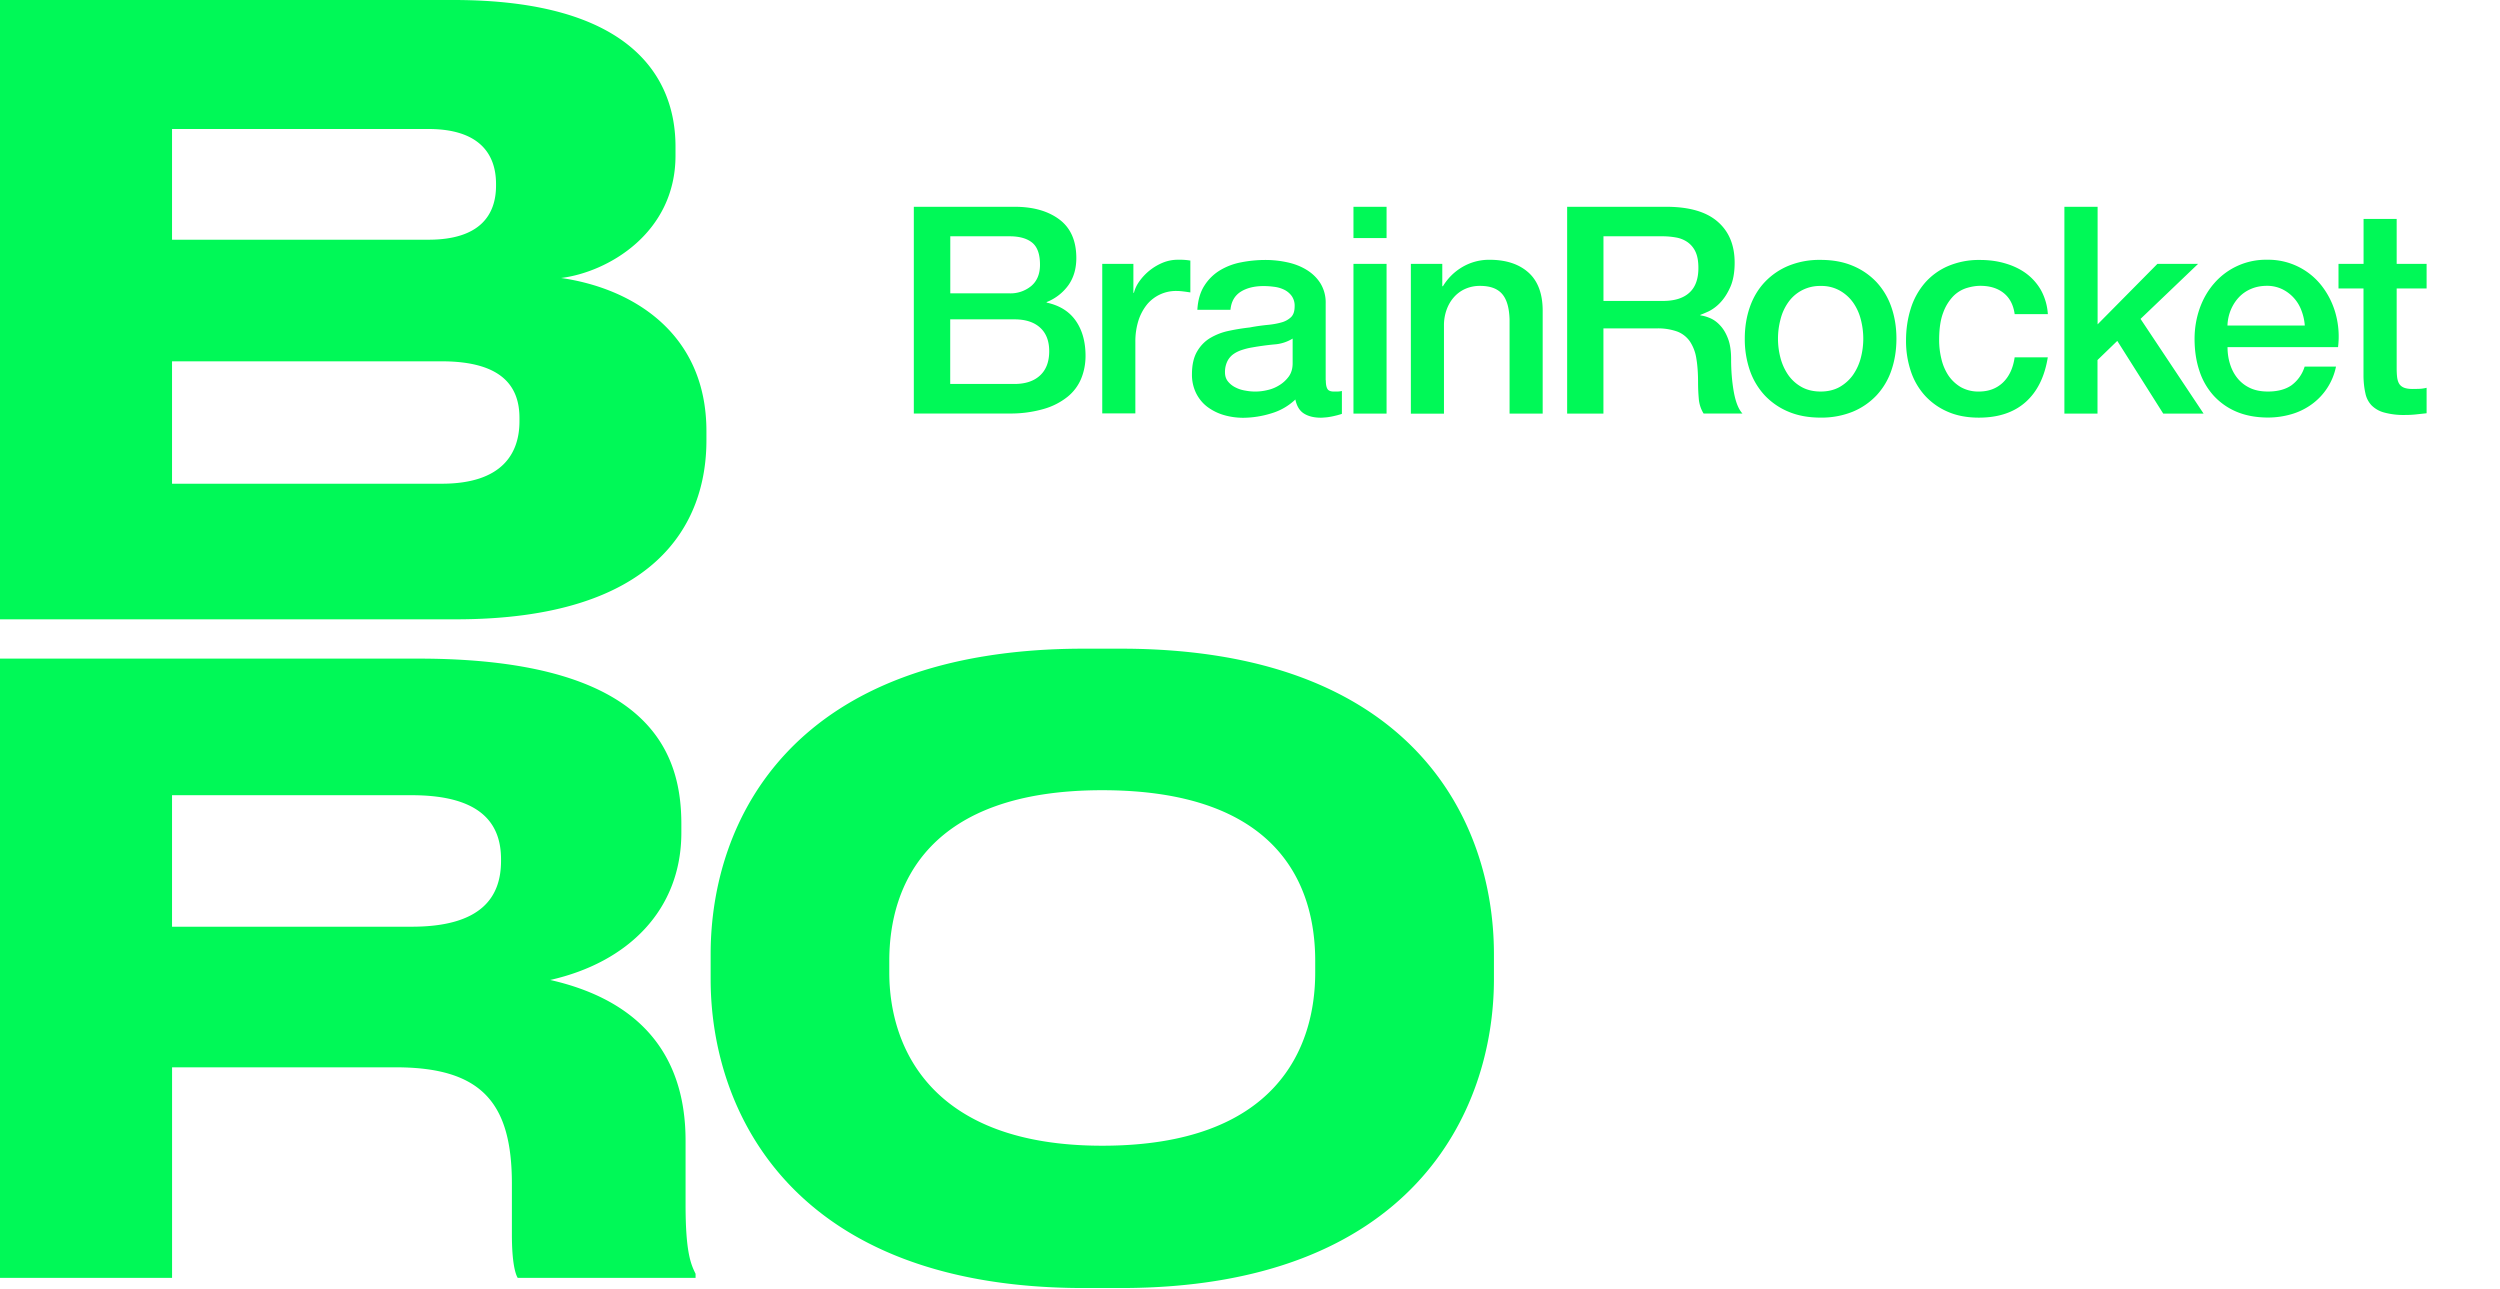 <svg xmlns="http://www.w3.org/2000/svg" width="700" height="361" fill="none"><path fill="#00F957" d="M0 0h126.95c49.79 0 62.19 21.69 62.19 41.03v2.55c0 21.69-18.94 32.63-32.04 34.26 19.64 2.8 40.7 15.15 40.7 42.88v2.58c0 23.54-14.26 50.11-70.15 50.11H0V0Zm48.17 36.12v31h71.78c14.5 0 18.94-7 18.94-15.15v-.46c0-8.4-4.68-15.39-18.94-15.39H48.17Zm0 65.05v34.27h75.52c17.08 0 21.76-8.63 21.76-17.48v-.94c0-8.63-4.68-15.85-21.76-15.85H48.17Zm143.79 218.21v17.94c0 13.06 1.4 16.55 2.8 19.34v1.15h-49.8c-.7-1.15-1.63-4.42-1.63-12.12v-14.2c0-22.4-8.18-32.64-32.5-32.64H48.18v58.96H0v-173.4h117.13c66.17 0 73.65 27.5 73.65 46.38v2.33c0 21.7-14.96 36.36-36.72 41.27 23.64 5.36 37.9 19.6 37.9 45Zm-143.79-59.9h67.1c19.64 0 25.02-8.4 25.02-18.42v-.46c0-9.79-5.38-17.94-25.01-17.94H48.17v36.82Zm265.63-77.85c81.35 0 104.5 47.78 104.5 85.54v7c0 37.3-23.15 86.48-104.5 86.48h-10.3c-81.37 0-104.52-49.18-104.52-86.48v-7c0-37.76 23.15-85.54 104.51-85.54h10.3Zm-5.17 39.63C260 221.26 249 247.6 249 269.05v3.27c0 20.97 11.7 48.48 59.63 48.48 48.87 0 59.63-27.51 59.63-48.48v-3.27c0-21.45-10.52-47.79-59.63-47.79ZM255.9 57.9h28.22c5.2 0 9.38 1.2 12.53 3.57 3.15 2.38 4.72 5.98 4.72 10.8 0 2.92-.72 5.42-2.16 7.5a13.72 13.72 0 0 1-6.15 4.81v.15c3.59.77 6.3 2.45 8.14 5.06 1.83 2.62 2.75 5.9 2.75 9.85 0 2.27-.41 4.39-1.22 6.37a12.85 12.85 0 0 1-3.83 5.1 18.96 18.96 0 0 1-6.67 3.4 33.32 33.32 0 0 1-9.69 1.27h-26.67V57.9h.02Zm10.16 24.24h16.6a9.1 9.1 0 0 0 6.1-2.07c1.61-1.37 2.44-3.36 2.44-5.95 0-2.92-.72-4.97-2.18-6.17-1.47-1.2-3.59-1.79-6.34-1.79h-16.6v15.98h-.02Zm0 25.37h17.97c3.09 0 5.49-.8 7.2-2.4 1.7-1.58 2.55-3.85 2.55-6.77 0-2.86-.85-5.06-2.55-6.6-1.71-1.56-4.12-2.32-7.2-2.32h-17.97v18.1Zm42.59-33.63h8.7v8.1h.16c.26-1.12.8-2.24 1.6-3.33a15.16 15.16 0 0 1 6.53-5.12 11 11 0 0 1 4.16-.8 18.57 18.57 0 0 1 3.5.23v8.92c-.66-.1-1.32-.2-2-.28a15.5 15.5 0 0 0-1.99-.13 10.53 10.53 0 0 0-8.06 3.68 14.02 14.02 0 0 0-2.45 4.49 19.6 19.6 0 0 0-.9 6.17v19.95h-9.27V73.88h.02Zm62.58 32.59c0 1.14.15 1.94.46 2.44.28.48.88.72 1.75.72h.98c.38 0 .81-.04 1.31-.15v6.4c-.32.12-.74.23-1.26.38-.53.13-1.05.26-1.6.37-.55.1-1.1.2-1.62.24-.54.04-1 .09-1.38.09-1.9 0-3.47-.37-4.72-1.14-1.24-.76-2.05-2.07-2.45-3.96a16.53 16.53 0 0 1-6.8 3.9 27.2 27.2 0 0 1-7.76 1.22c-1.9 0-3.72-.26-5.44-.76a14.56 14.56 0 0 1-4.6-2.27c-1.33-1-2.38-2.27-3.17-3.82a11.7 11.7 0 0 1-1.18-5.38c0-2.6.49-4.7 1.43-6.32s2.18-2.9 3.73-3.82a16.91 16.91 0 0 1 5.2-1.98 58.7 58.7 0 0 1 5.82-.94c1.69-.33 3.28-.54 4.8-.7 1.5-.13 2.86-.37 4.02-.7a6.2 6.2 0 0 0 2.75-1.5c.68-.67 1-1.68 1-3.03a4.7 4.7 0 0 0-.85-2.92 5.67 5.67 0 0 0-2.12-1.74 8.7 8.7 0 0 0-2.8-.8c-1.02-.14-2-.2-2.93-.2-2.6 0-4.74.54-6.42 1.6-1.69 1.1-2.63 2.75-2.85 5.04h-9.27c.16-2.7.81-4.94 1.95-6.73a13.4 13.4 0 0 1 4.35-4.3 17.86 17.86 0 0 1 5.97-2.26c2.23-.44 4.5-.66 6.82-.66 2.06 0 4.09.22 6.1.66 2.01.43 3.8 1.13 5.4 2.11 1.6.98 2.89 2.22 3.87 3.77a10.26 10.26 0 0 1 1.47 5.63v21.51h.04Zm-9.27-11.68a11.2 11.2 0 0 1-5.2 1.65c-2.06.2-4.14.48-6.2.85-.98.16-1.92.4-2.83.7-.92.3-1.73.7-2.45 1.22a5.4 5.4 0 0 0-1.66 2.03 6.8 6.8 0 0 0-.62 3.05c0 1.03.3 1.9.9 2.6.59.7 1.31 1.26 2.16 1.65.83.42 1.77.7 2.76.85a14.25 14.25 0 0 0 6.06-.17c1.2-.26 2.31-.72 3.36-1.38a9.2 9.2 0 0 0 2.65-2.46c.7-1 1.05-2.22 1.05-3.68v-6.91h.02Zm17.01-36.89h9.27v8.76h-9.27V57.9Zm0 15.98h9.27v41.92h-9.27V73.88Zm16.07 0h8.8v6.17l.15.15a15.44 15.44 0 0 1 5.53-5.47 14.74 14.74 0 0 1 7.56-1.99c4.62 0 8.25 1.2 10.9 3.58 2.64 2.37 3.97 5.95 3.97 10.7v28.78h-9.27V89.44c-.1-3.29-.8-5.69-2.12-7.17-1.3-1.48-3.35-2.22-6.1-2.22a10 10 0 0 0-4.22.85 9.2 9.2 0 0 0-3.17 2.35c-.88 1-1.56 2.18-2.04 3.53a12.74 12.74 0 0 0-.72 4.3v24.74h-9.27V73.88ZM438.8 57.9h27.72c6.4 0 11.2 1.37 14.39 4.14 3.2 2.75 4.79 6.6 4.79 11.51 0 2.75-.42 5.04-1.23 6.85-.8 1.8-1.77 3.27-2.84 4.38a11.6 11.6 0 0 1-3.21 2.4c-1.05.48-1.84.8-2.32.98v.15c.87.1 1.8.37 2.8.8 1 .44 1.94 1.12 2.8 2.08.87.93 1.6 2.18 2.16 3.68.57 1.5.85 3.4.85 5.67 0 3.4.27 6.5.77 9.28.52 2.8 1.31 4.78 2.4 5.96H477a9.26 9.26 0 0 1-1.34-4.14c-.13-1.5-.2-2.97-.2-4.39 0-2.64-.15-4.92-.48-6.84a11.78 11.78 0 0 0-1.79-4.78 7.62 7.62 0 0 0-3.54-2.79 16 16 0 0 0-5.73-.89h-14.96v23.85H438.8V57.9Zm10.16 26.36h16.67c3.25 0 5.72-.77 7.4-2.32 1.7-1.54 2.52-3.85 2.52-6.93 0-1.83-.26-3.33-.8-4.49a6.75 6.75 0 0 0-2.24-2.72 8.14 8.14 0 0 0-3.26-1.31 21.42 21.42 0 0 0-3.78-.33h-16.5v18.1Zm60.81 32.67c-3.37 0-6.36-.54-8.99-1.65a19.33 19.33 0 0 1-6.66-4.58 19.76 19.76 0 0 1-4.16-6.98 26.96 26.96 0 0 1-1.42-8.91c0-3.19.48-6.13 1.42-8.83s2.34-5.04 4.16-6.98a19.33 19.33 0 0 1 6.66-4.58 22.85 22.85 0 0 1 8.99-1.65c3.37 0 6.36.54 8.99 1.65a19.33 19.33 0 0 1 6.67 4.58 19.78 19.78 0 0 1 4.15 6.98c.94 2.7 1.42 5.64 1.42 8.83 0 3.24-.48 6.2-1.42 8.91a19.46 19.46 0 0 1-4.15 6.98 19.33 19.33 0 0 1-6.67 4.58 23.25 23.25 0 0 1-8.99 1.65Zm0-7.3c2.06 0 3.85-.44 5.36-1.29 1.5-.87 2.75-2 3.74-3.4a15 15 0 0 0 2.16-4.75 21.18 21.18 0 0 0 0-10.72 14.33 14.33 0 0 0-2.16-4.76 11.52 11.52 0 0 0-3.74-3.35 10.46 10.46 0 0 0-5.36-1.29 10.76 10.76 0 0 0-9.1 4.64 14.1 14.1 0 0 0-2.14 4.76 21.11 21.11 0 0 0 0 10.73 15.15 15.15 0 0 0 2.14 4.74 11.17 11.17 0 0 0 3.74 3.4c1.51.85 3.3 1.29 5.36 1.29ZM564.1 87.9c-.37-2.6-1.42-4.56-3.12-5.89-1.7-1.33-3.87-1.98-6.47-1.98-1.2 0-2.47.2-3.83.61a9.1 9.1 0 0 0-3.74 2.27 12.96 12.96 0 0 0-2.84 4.62c-.77 1.98-1.14 4.55-1.14 7.74 0 1.72.2 3.46.62 5.19a14.36 14.36 0 0 0 1.94 4.62c.9 1.35 2.06 2.44 3.46 3.29a9.94 9.94 0 0 0 5.11 1.26c2.71 0 4.94-.83 6.71-2.5 1.75-1.68 2.87-4.04 3.3-7.07h9.28c-.88 5.47-2.96 9.64-6.23 12.54-3.28 2.9-7.63 4.34-13.06 4.34-3.3 0-6.23-.55-8.74-1.66a18.55 18.55 0 0 1-6.39-4.54 19.13 19.13 0 0 1-3.94-6.84 26.6 26.6 0 0 1-1.33-8.59c0-3.14.44-6.08 1.3-8.83a20.19 20.19 0 0 1 3.9-7.17 18.07 18.07 0 0 1 6.48-4.77 22 22 0 0 1 9.07-1.75c2.45 0 4.77.3 6.95.94 2.2.63 4.16 1.55 5.87 2.79a15.2 15.2 0 0 1 4.2 4.7 16.13 16.13 0 0 1 1.94 6.74h-9.3v-.06Zm13.96-30h9.27v32.92l16.75-16.94h11.39l-16.12 15.41L617 115.8h-11.3l-12.86-20.35-5.54 5.36v15h-9.27V57.9h.03Z"/><path fill="#00F957" d="M623.71 97.23c0 1.6.22 3.18.7 4.7.46 1.5 1.16 2.84 2.08 3.97a9.88 9.88 0 0 0 3.5 2.73c1.4.67 3.08 1 5.05 1 2.7 0 4.9-.59 6.56-1.74a10.17 10.17 0 0 0 3.7-5.24h8.78a17.24 17.24 0 0 1-6.82 10.57 18.34 18.34 0 0 1-5.64 2.75c-2.1.61-4.26.94-6.56.94-3.3 0-6.23-.54-8.8-1.61a18.35 18.35 0 0 1-6.46-4.54 19.1 19.1 0 0 1-3.98-6.97c-.9-2.7-1.34-5.67-1.34-8.92 0-2.96.49-5.8 1.42-8.48.95-2.68 2.3-5.03 4.07-7.06a19.14 19.14 0 0 1 14.85-6.6 18.93 18.93 0 0 1 15.44 7.54 22.3 22.3 0 0 1 3.78 7.82 24 24 0 0 1 .61 9.11h-30.94v.03Zm21.63-6.09a14.5 14.5 0 0 0-.94-4.2 10.74 10.74 0 0 0-5.38-5.97 9.71 9.71 0 0 0-4.27-.94c-1.62 0-3.1.28-4.43.85a9.94 9.94 0 0 0-3.42 2.35c-.94 1-1.7 2.18-2.27 3.53a12.55 12.55 0 0 0-.94 4.38h21.65Zm9.46-17.26h7V61.3h9.27v12.58h8.38v6.89h-8.38v22.39c0 .98.05 1.8.13 2.5.1.7.27 1.29.57 1.79.3.48.75.85 1.34 1.09.59.24 1.4.37 2.44.37.66 0 1.3-.02 1.95-.04.66-.03 1.3-.13 1.95-.29v7.13l-3.02.33c-.98.1-1.99.15-3.02.15a20.6 20.6 0 0 1-5.9-.7 7.81 7.81 0 0 1-3.5-2.02 6.9 6.9 0 0 1-1.7-3.36c-.31-1.35-.49-2.9-.53-4.62V80.77h-7v-6.89h.02Z"/></svg>